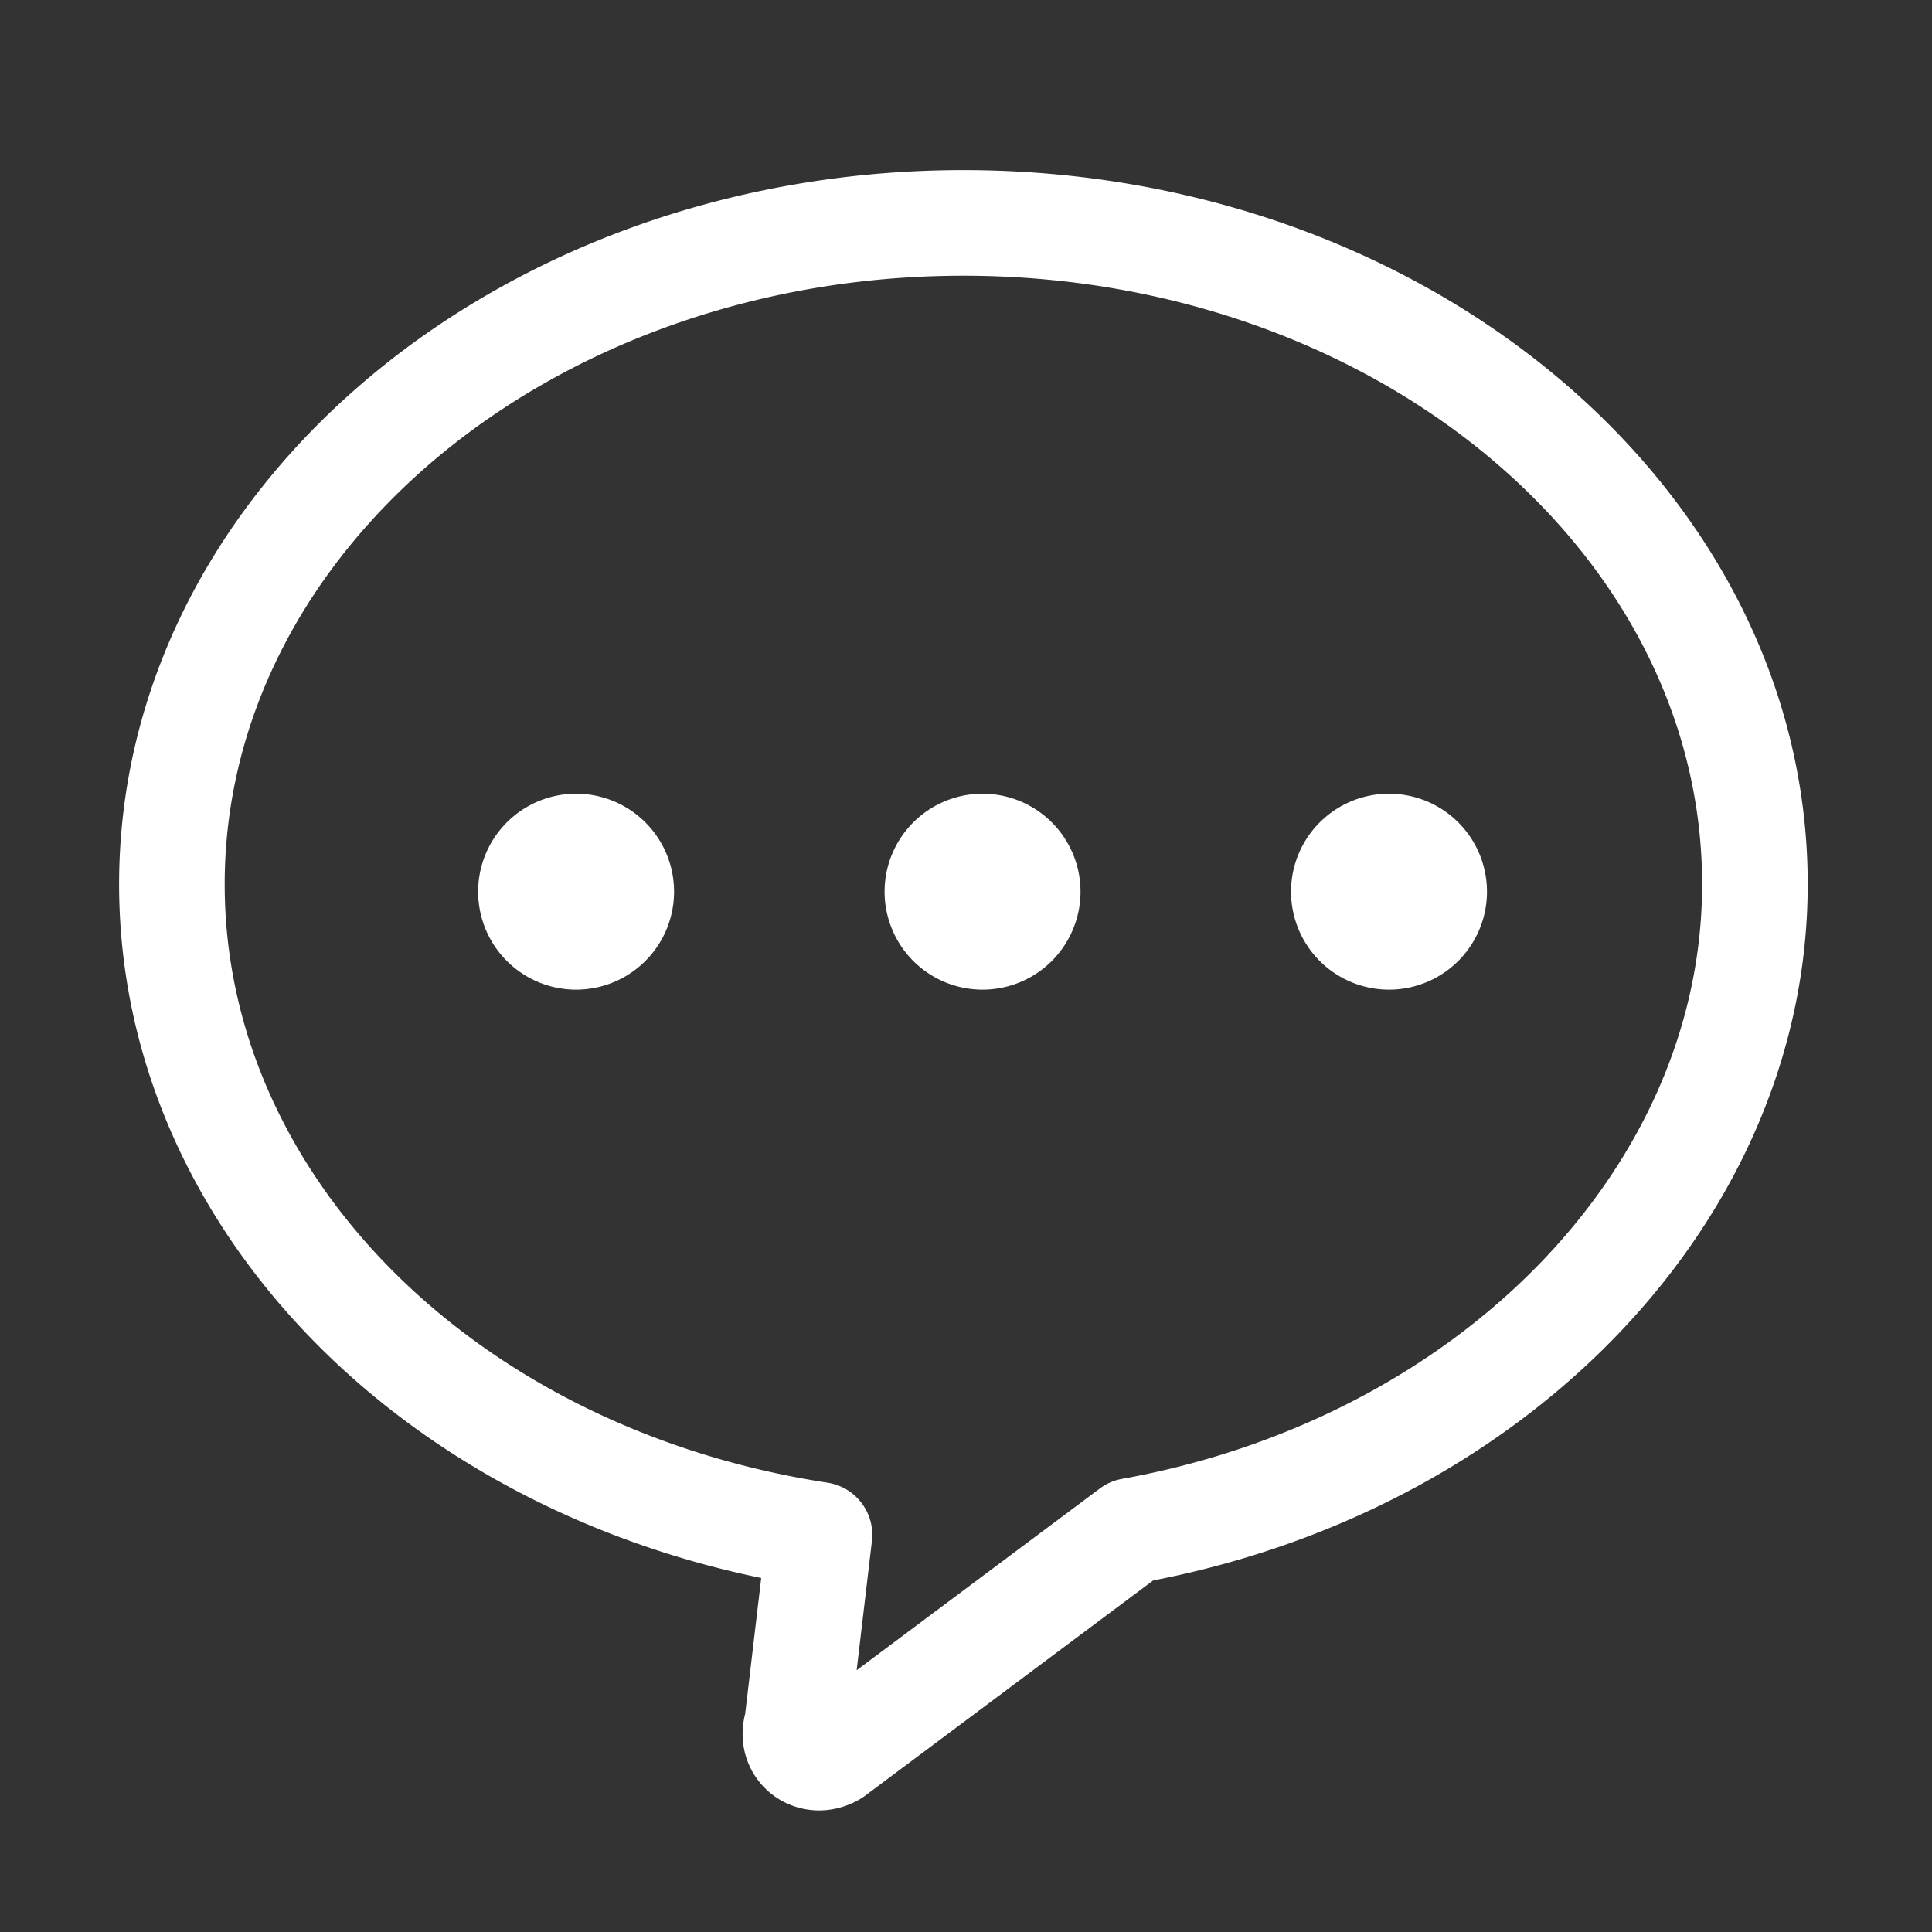 <?xml version="1.0" standalone="no"?><!DOCTYPE svg PUBLIC "-//W3C//DTD SVG 1.1//EN" "http://www.w3.org/Graphics/SVG/1.1/DTD/svg11.dtd"><svg t="1736849476216" class="icon" viewBox="0 0 1024 1024" version="1.1" xmlns="http://www.w3.org/2000/svg" p-id="9883" xmlns:xlink="http://www.w3.org/1999/xlink" width="200" height="200"><rect x="0" y="0" width="1024" height="1024" fill="#333333" stroke="none"/><path d="M434.12 959.557c-13.063 0-25.387-6.271-32.929-16.793-7.105-9.893-9.318-22.272-6.23-34.432l8.499-71.967C204.679 795.237 63.124 644.145 63.124 468.716c0-208.741 200.747-378.553 447.486-378.553 246.767 0 447.513 169.812 447.513 378.553 0 175.606-145.491 329.855-346.949 368.96L458.468 951.81a27.213 27.213 0 0 1-2.487 1.667c-6.722 3.976-14.265 6.08-21.861 6.08z m76.489-813.427c-215.886 0-391.519 144.712-391.519 322.586 0 155.329 134.369 288.713 319.484 317.134 14.921 2.282 25.333 15.973 23.557 30.935l-8.089 68.469 128.849-96.288a27.767 27.767 0 0 1 11.778-5.124c178.174-32.178 307.488-164.716 307.488-315.125-0.001-177.874-175.661-322.587-391.547-322.587z" fill="#fff" p-id="9884"></path><path d="M305.345 472.612m-51.923 0a51.923 51.923 0 1 0 103.847 0 51.923 51.923 0 1 0-103.847 0Z" fill="#fff" p-id="9885"></path><path d="M520.776 472.612m-51.923 0a51.923 51.923 0 1 0 103.847 0 51.923 51.923 0 1 0-103.847 0Z" fill="#fff" p-id="9886"></path><path d="M736.205 472.612m-51.923 0a51.923 51.923 0 1 0 103.847 0 51.923 51.923 0 1 0-103.847 0Z" fill="#fff" p-id="9887"></path></svg>
